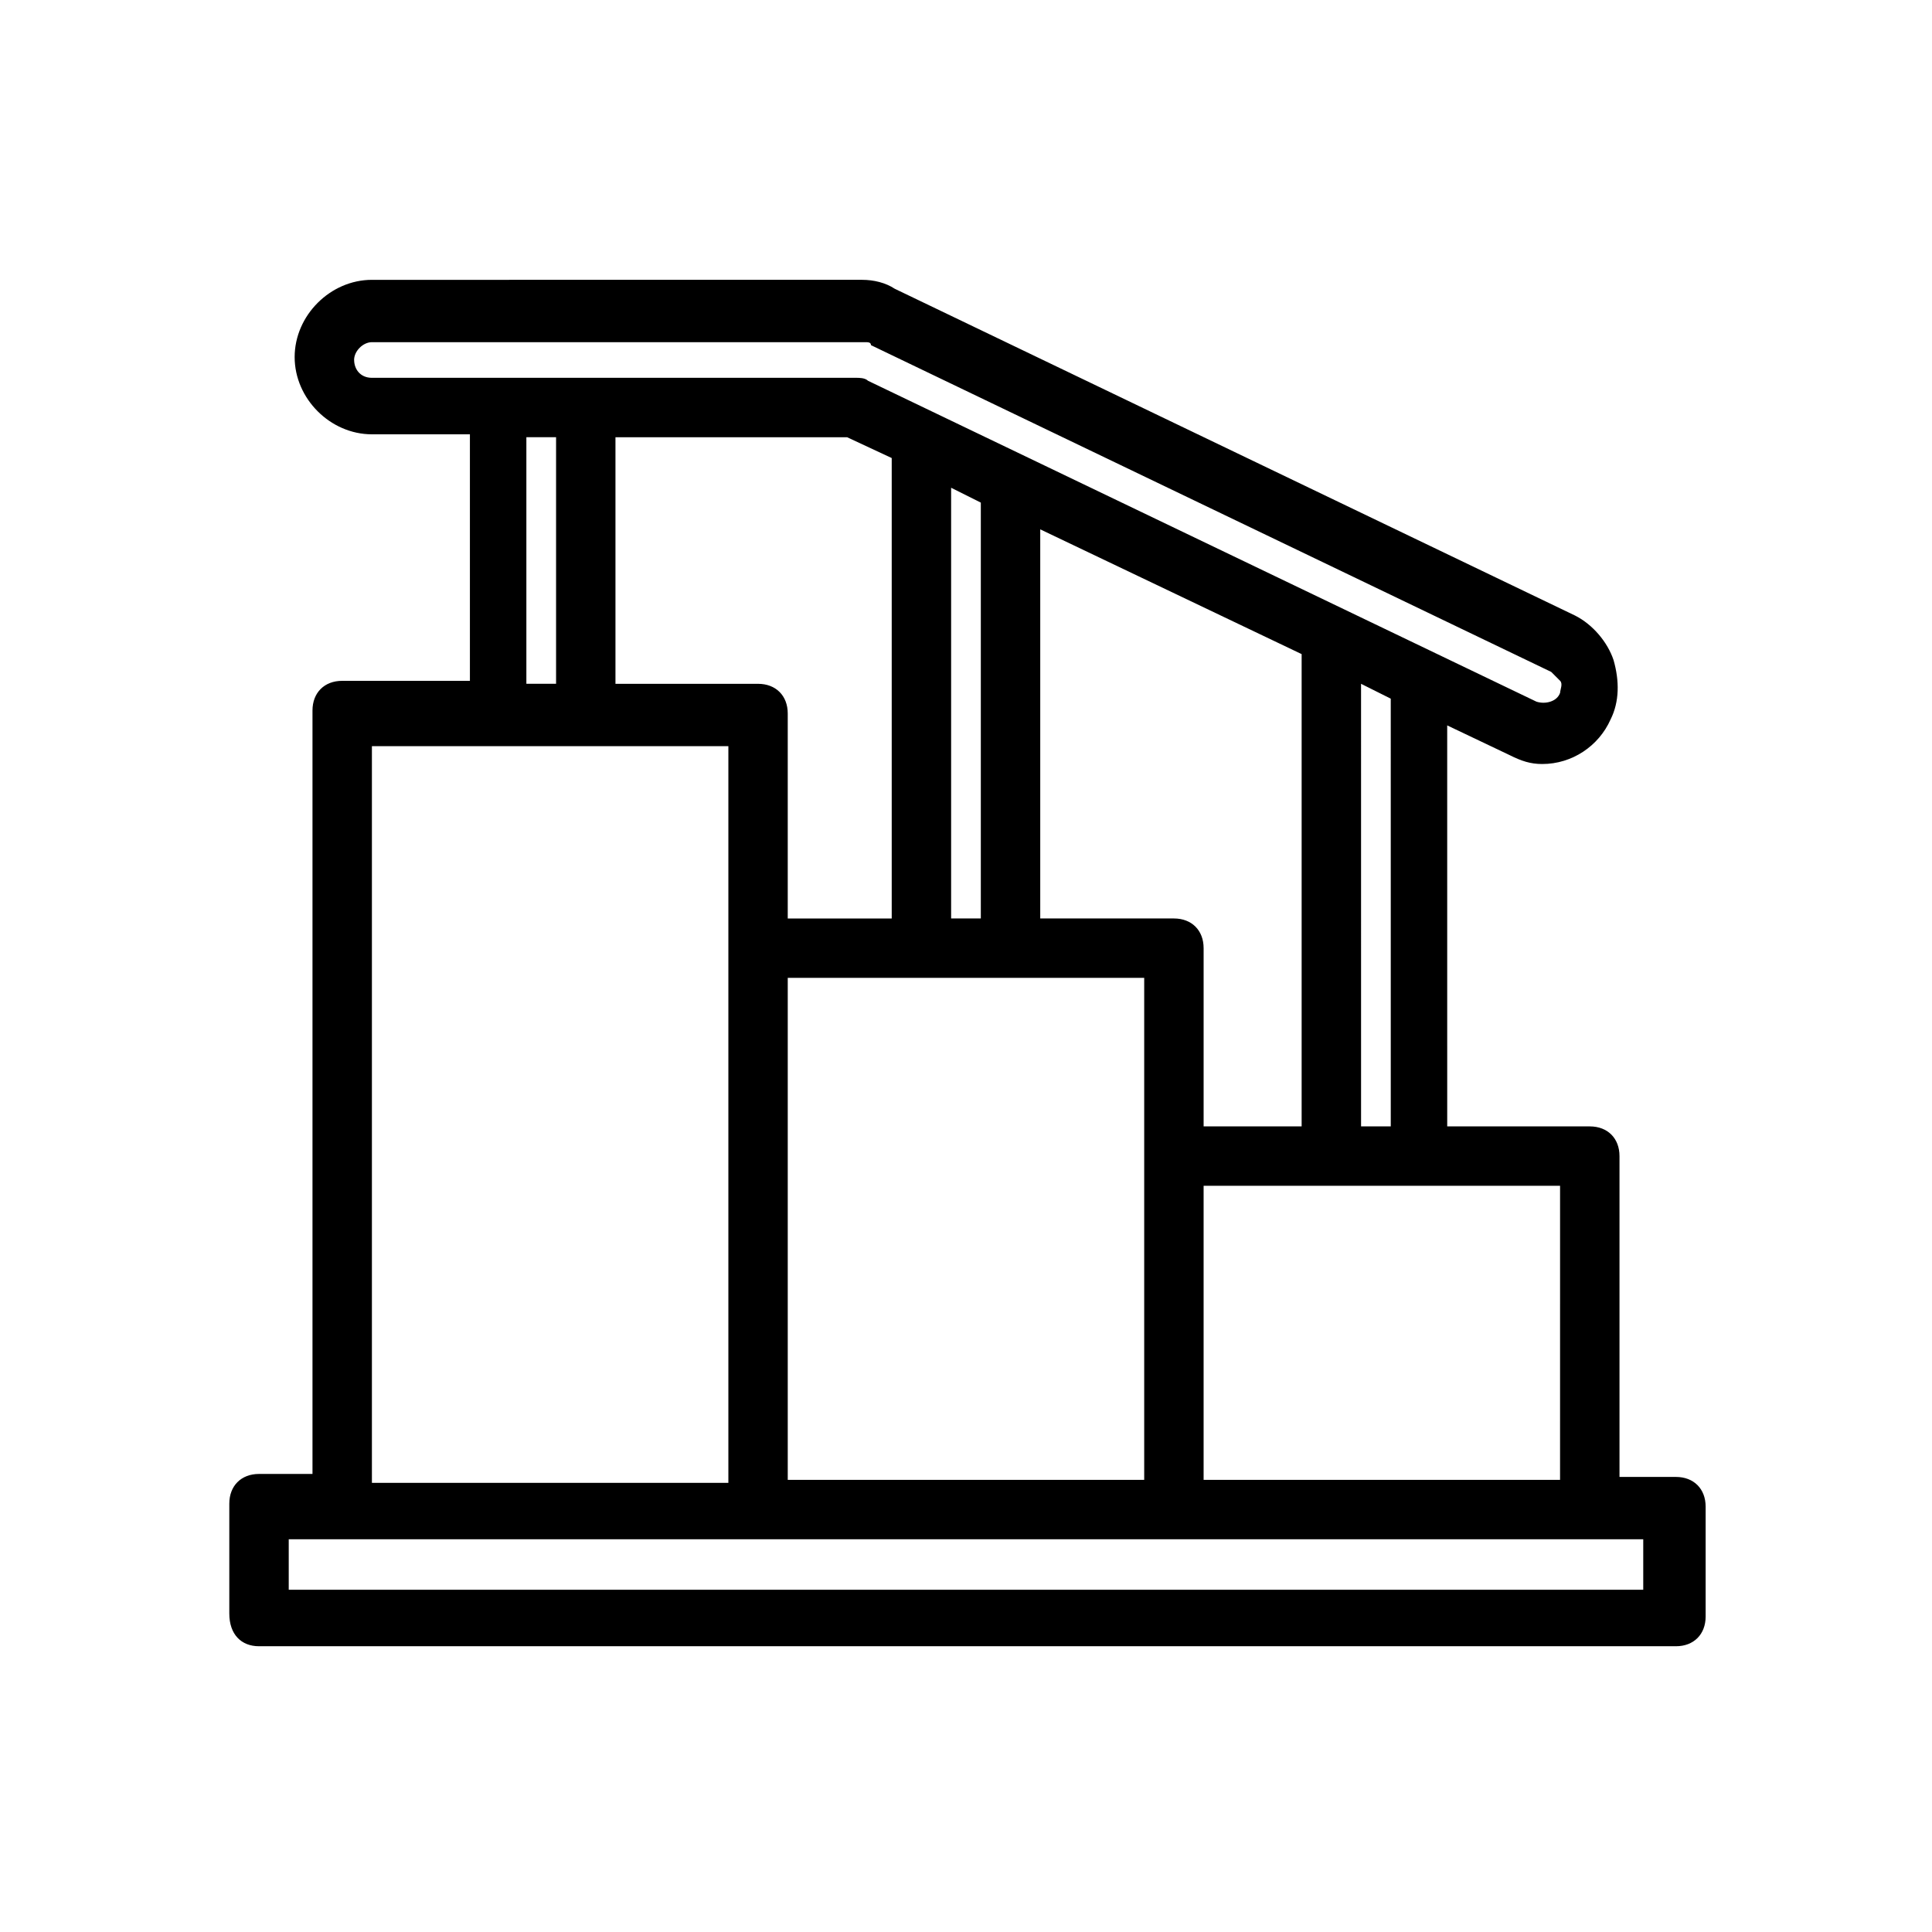 <?xml version="1.0" encoding="UTF-8"?>
<!-- Uploaded to: ICON Repo, www.iconrepo.com, Generator: ICON Repo Mixer Tools -->
<svg fill="#000000" width="800px" height="800px" version="1.1" viewBox="144 144 512 512" xmlns="http://www.w3.org/2000/svg">
 <path d="m212.64 580.27h375.5c4.723 0 7.871-3.148 7.871-7.871v-29.125c0-4.723-3.148-7.871-7.871-7.871l-14.957-0.004v-85.02c0-4.723-3.148-7.871-7.871-7.871h-37.785l-0.004-106.27 16.531 7.871c3.148 1.574 5.512 2.363 8.66 2.363 7.871 0 14.957-4.723 18.105-11.809 2.363-4.723 2.363-10.234 0.789-15.742-1.574-4.723-5.512-9.445-10.234-11.809l-180.27-86.594c-2.363-1.574-5.512-2.363-8.66-2.363l-129.89 0.004c-11.02 0-20.469 9.445-20.469 20.469 0 11.02 9.445 20.469 20.469 20.469h25.977v65.336l-33.848-0.004c-4.723 0-7.871 3.148-7.871 7.871v202.31h-14.172c-4.723 0-7.871 3.148-7.871 7.871v29.125c0 5.512 3.148 8.664 7.871 8.664zm344.79-44.086h-94.461v-77.934h94.465zm-204.67 0v-133.04h94.465v133.04zm15.746-276.31 11.809 5.512v122.02h-27.555v-54.316c0-4.723-3.148-7.871-7.871-7.871h-37.785v-65.336zm94.465 182.63v-47.23c0-4.723-3.148-7.871-7.871-7.871h-35.426v-103.12l69.273 33.062v125.16zm-59.043-55.105h-7.871v-114.14l7.871 3.938zm108.64 55.105h-7.871l-0.004-117.29 7.871 3.938zm-274.73-203.1c0-2.363 2.363-4.723 4.723-4.723h130.68c0.789 0 1.574 0 1.574 0.789l180.27 86.594c0.789 0.789 1.574 1.574 2.363 2.363 0.789 0.789 0 2.363 0 3.148-0.789 2.363-3.938 3.148-6.297 2.363l-177.12-85.027c-0.789-0.789-2.363-0.789-3.148-0.789l-128.31 0.004c-3.148 0-4.723-2.363-4.723-4.723zm45.656 20.465h7.871v65.336h-7.871zm-40.934 81.871h94.465v195.23h-94.465zm-22.043 210.18h358.96v13.383h-358.96z"/>
</svg>